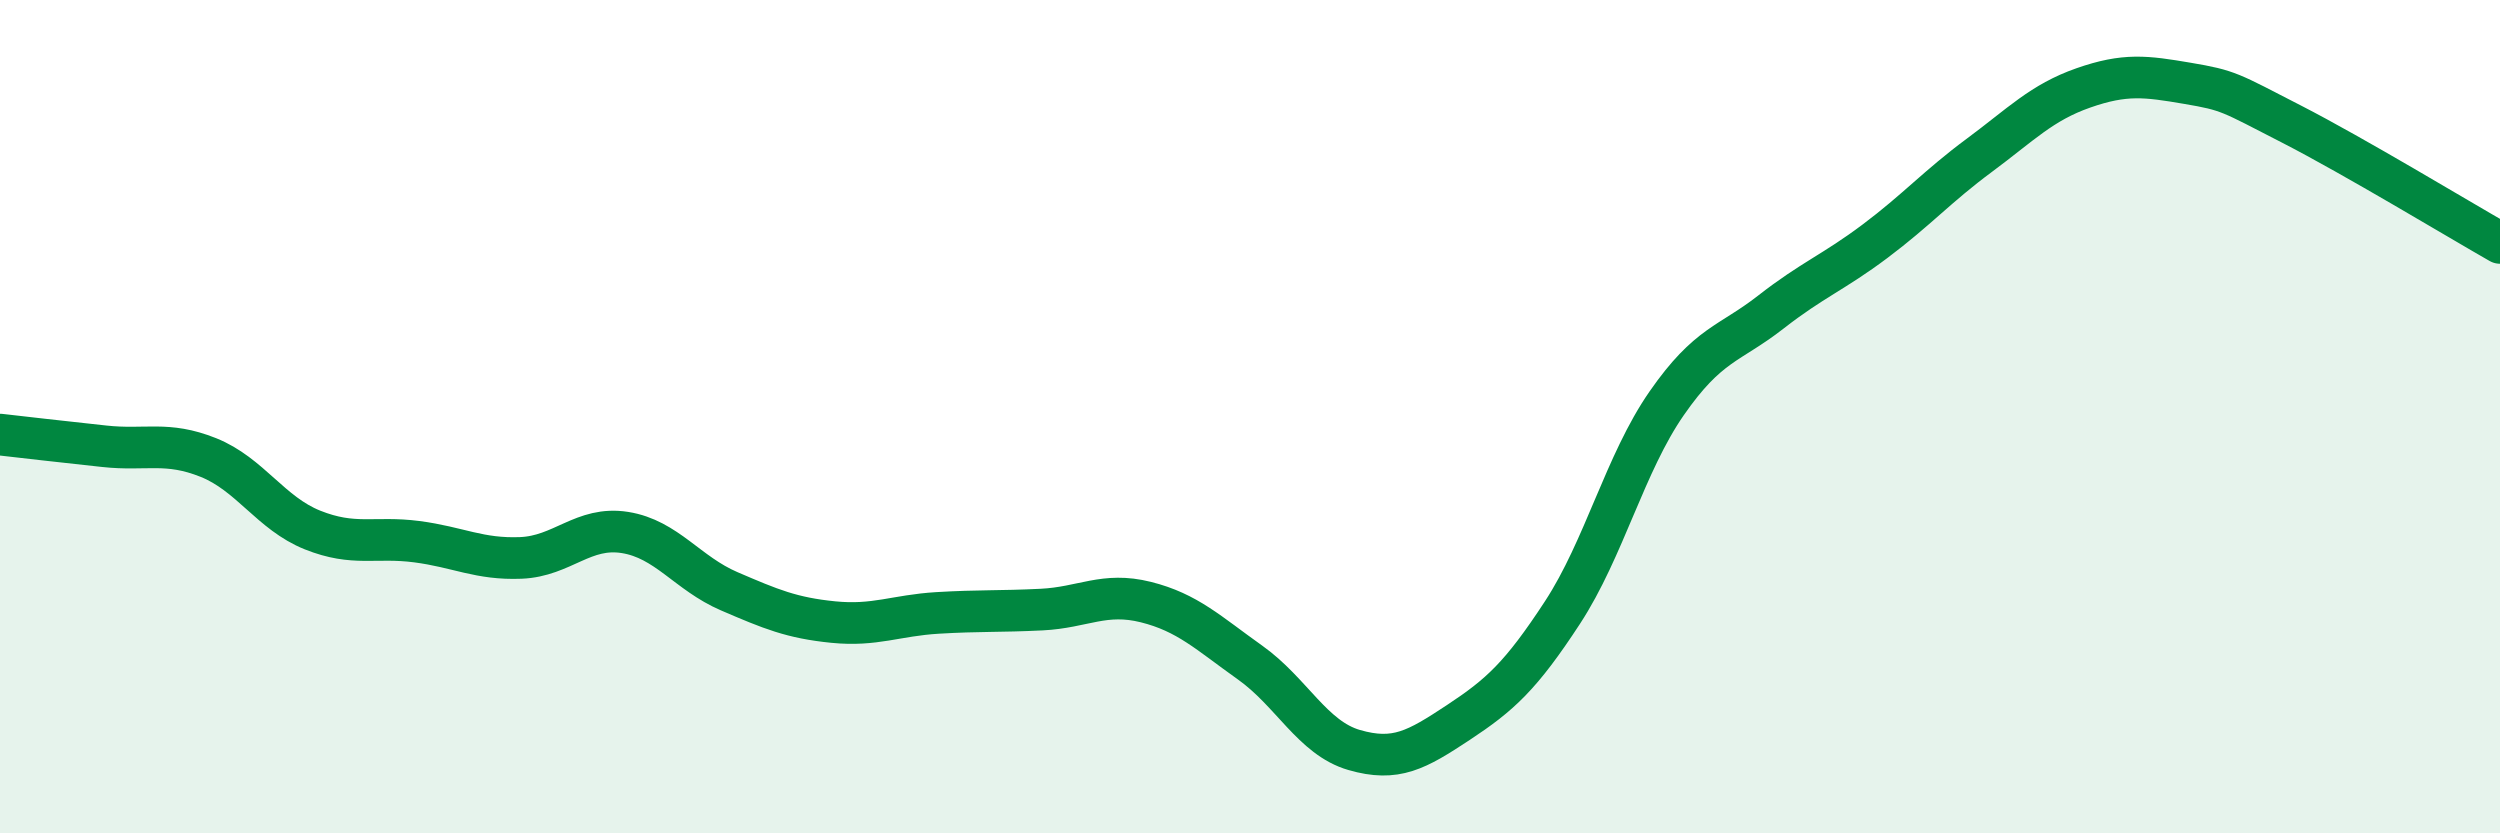 
    <svg width="60" height="20" viewBox="0 0 60 20" xmlns="http://www.w3.org/2000/svg">
      <path
        d="M 0,10.43 C 0.5,10.49 1.5,10.6 2.5,10.71 C 3.5,10.82 4,10.58 5,10.98 C 6,11.38 6.5,12.32 7.5,12.72 C 8.5,13.12 9,12.87 10,13 C 11,13.13 11.5,13.43 12.5,13.39 C 13.5,13.35 14,12.62 15,12.78 C 16,12.94 16.5,13.76 17.5,14.19 C 18.5,14.62 19,14.83 20,14.93 C 21,15.03 21.5,14.77 22.5,14.71 C 23.5,14.65 24,14.68 25,14.63 C 26,14.58 26.5,14.2 27.5,14.45 C 28.5,14.7 29,15.19 30,15.9 C 31,16.61 31.5,17.71 32.5,18 C 33.5,18.29 34,18 35,17.34 C 36,16.68 36.5,16.23 37.5,14.7 C 38.5,13.17 39,11.12 40,9.68 C 41,8.24 41.5,8.27 42.5,7.49 C 43.5,6.71 44,6.54 45,5.79 C 46,5.04 46.5,4.47 47.5,3.73 C 48.5,2.99 49,2.46 50,2.11 C 51,1.76 51.5,1.83 52.5,2 C 53.5,2.17 53.5,2.21 55,2.98 C 56.5,3.75 59,5.26 60,5.83L60 20L0 20Z"
        fill="#008740"
        opacity="0.1"
        stroke-linecap="round"
        stroke-linejoin="round"
      />
      <path
        d="M 0,10.43 C 0.5,10.49 1.5,10.6 2.5,10.71 C 3.5,10.82 4,10.58 5,10.98 C 6,11.38 6.5,12.32 7.5,12.72 C 8.5,13.12 9,12.87 10,13 C 11,13.13 11.5,13.43 12.5,13.39 C 13.5,13.35 14,12.62 15,12.78 C 16,12.94 16.5,13.76 17.5,14.19 C 18.5,14.62 19,14.83 20,14.93 C 21,15.03 21.5,14.77 22.5,14.71 C 23.5,14.65 24,14.68 25,14.63 C 26,14.58 26.5,14.2 27.5,14.45 C 28.5,14.7 29,15.19 30,15.9 C 31,16.61 31.5,17.71 32.5,18 C 33.5,18.29 34,18 35,17.34 C 36,16.68 36.5,16.23 37.5,14.7 C 38.5,13.17 39,11.12 40,9.68 C 41,8.24 41.5,8.27 42.5,7.49 C 43.5,6.71 44,6.54 45,5.79 C 46,5.04 46.5,4.47 47.5,3.73 C 48.5,2.99 49,2.46 50,2.11 C 51,1.76 51.5,1.83 52.5,2 C 53.5,2.17 53.5,2.21 55,2.98 C 56.5,3.75 59,5.26 60,5.83"
        stroke="#008740"
        stroke-width="1"
        fill="none"
        stroke-linecap="round"
        stroke-linejoin="round"
      />
    </svg>
  
